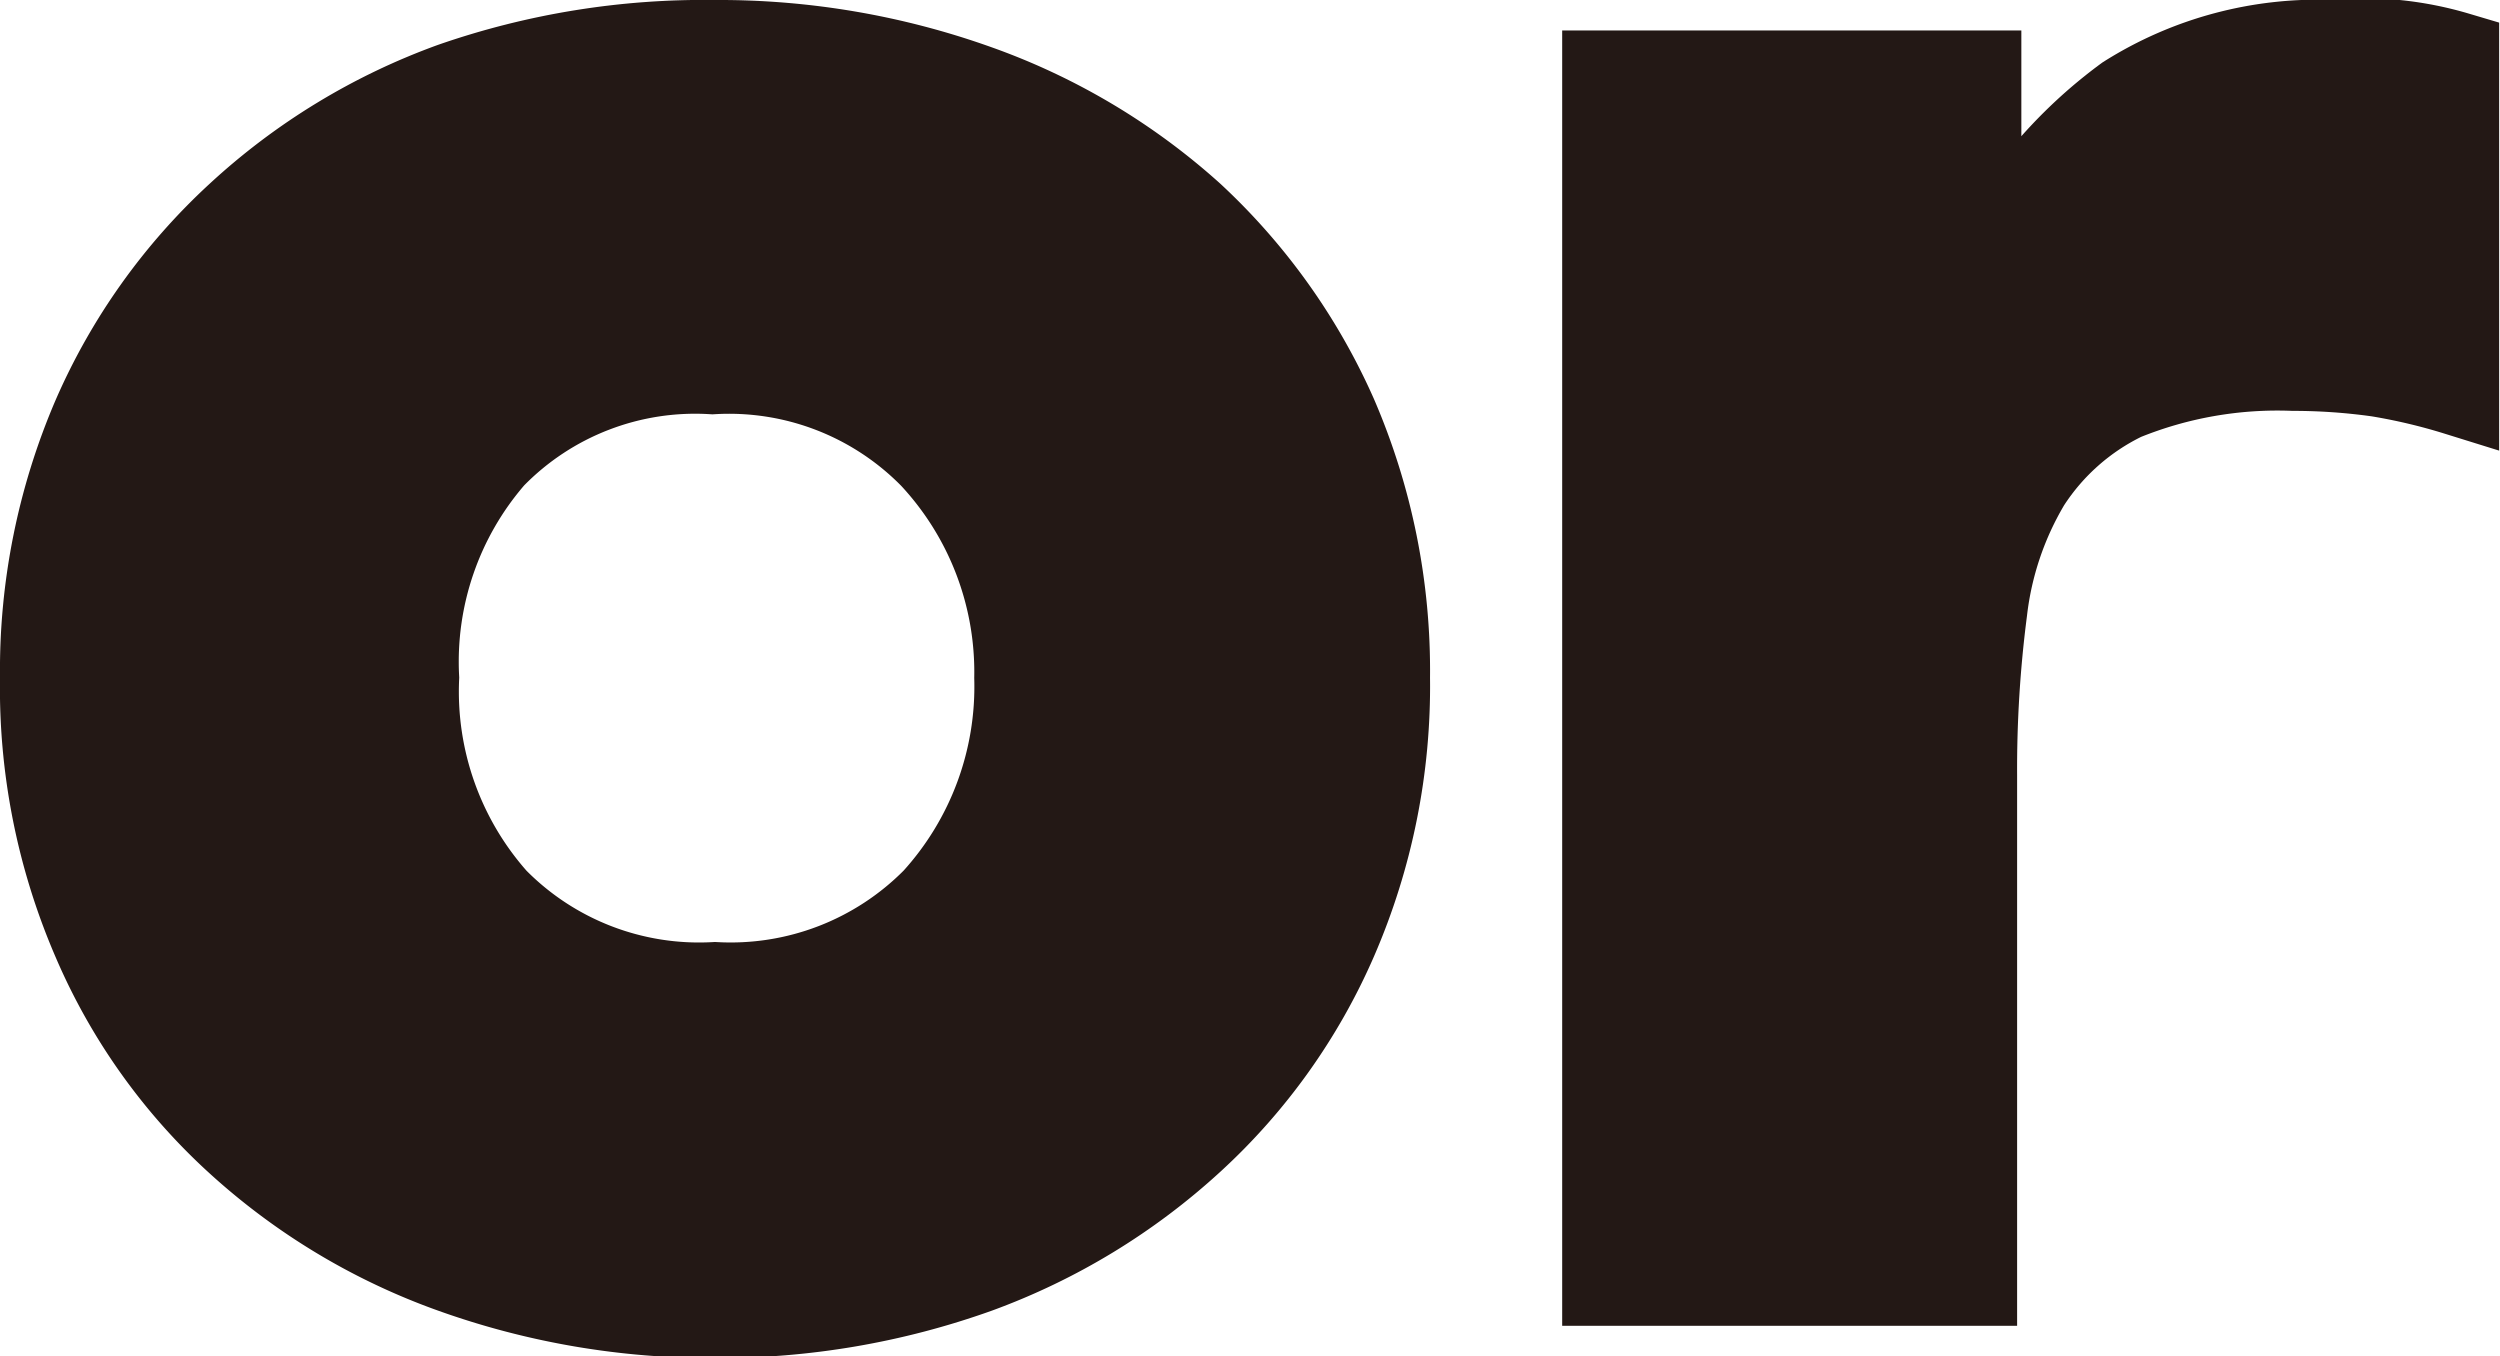 <svg xmlns="http://www.w3.org/2000/svg" width="29.51" height="16.01" viewBox="0 0 29.51 16.01"><defs><style>.cls-1{fill:#231815;stroke:#231815;stroke-miterlimit:10;}</style></defs><g id="レイヤー_2" data-name="レイヤー 2"><g id="レイアウト"><path class="cls-1" d="M.5,8a7.58,7.58,0,0,1,.62-3.09A7.08,7.08,0,0,1,2.81,2.54,7.47,7.47,0,0,1,5.34,1,9.05,9.05,0,0,1,8.44.5a9.05,9.05,0,0,1,3.1.53,7.57,7.57,0,0,1,2.53,1.51,7.22,7.22,0,0,1,1.69,2.37A7.58,7.58,0,0,1,16.38,8a7.51,7.51,0,0,1-.62,3.09,7,7,0,0,1-1.69,2.37A7.6,7.6,0,0,1,11.54,15a9.05,9.05,0,0,1-3.1.53A9.05,9.05,0,0,1,5.34,15a7.5,7.5,0,0,1-2.53-1.52,6.88,6.88,0,0,1-1.69-2.37A7.51,7.51,0,0,1,.5,8ZM4.92,8a3.7,3.7,0,0,0,.93,2.62,3.37,3.37,0,0,0,2.59,1,3.38,3.38,0,0,0,2.59-1A3.74,3.74,0,0,0,12,8,3.73,3.73,0,0,0,11,5.39a3.35,3.35,0,0,0-2.59-1,3.33,3.33,0,0,0-2.59,1A3.69,3.69,0,0,0,4.92,8Z"/><path class="cls-1" d="M18.94.86h4.42V3.15h.06a5.51,5.51,0,0,1,1.68-2A4.23,4.23,0,0,1,27.54.5c.25,0,.51,0,.76,0A3.91,3.91,0,0,1,29,.64v4a6.91,6.91,0,0,0-.93-.22,7.22,7.22,0,0,0-1-.07,4.82,4.82,0,0,0-2,.35,2.8,2.8,0,0,0-1.13,1,3.8,3.8,0,0,0-.51,1.51,14.53,14.53,0,0,0-.12,1.94v6H18.94Z"/></g></g></svg>